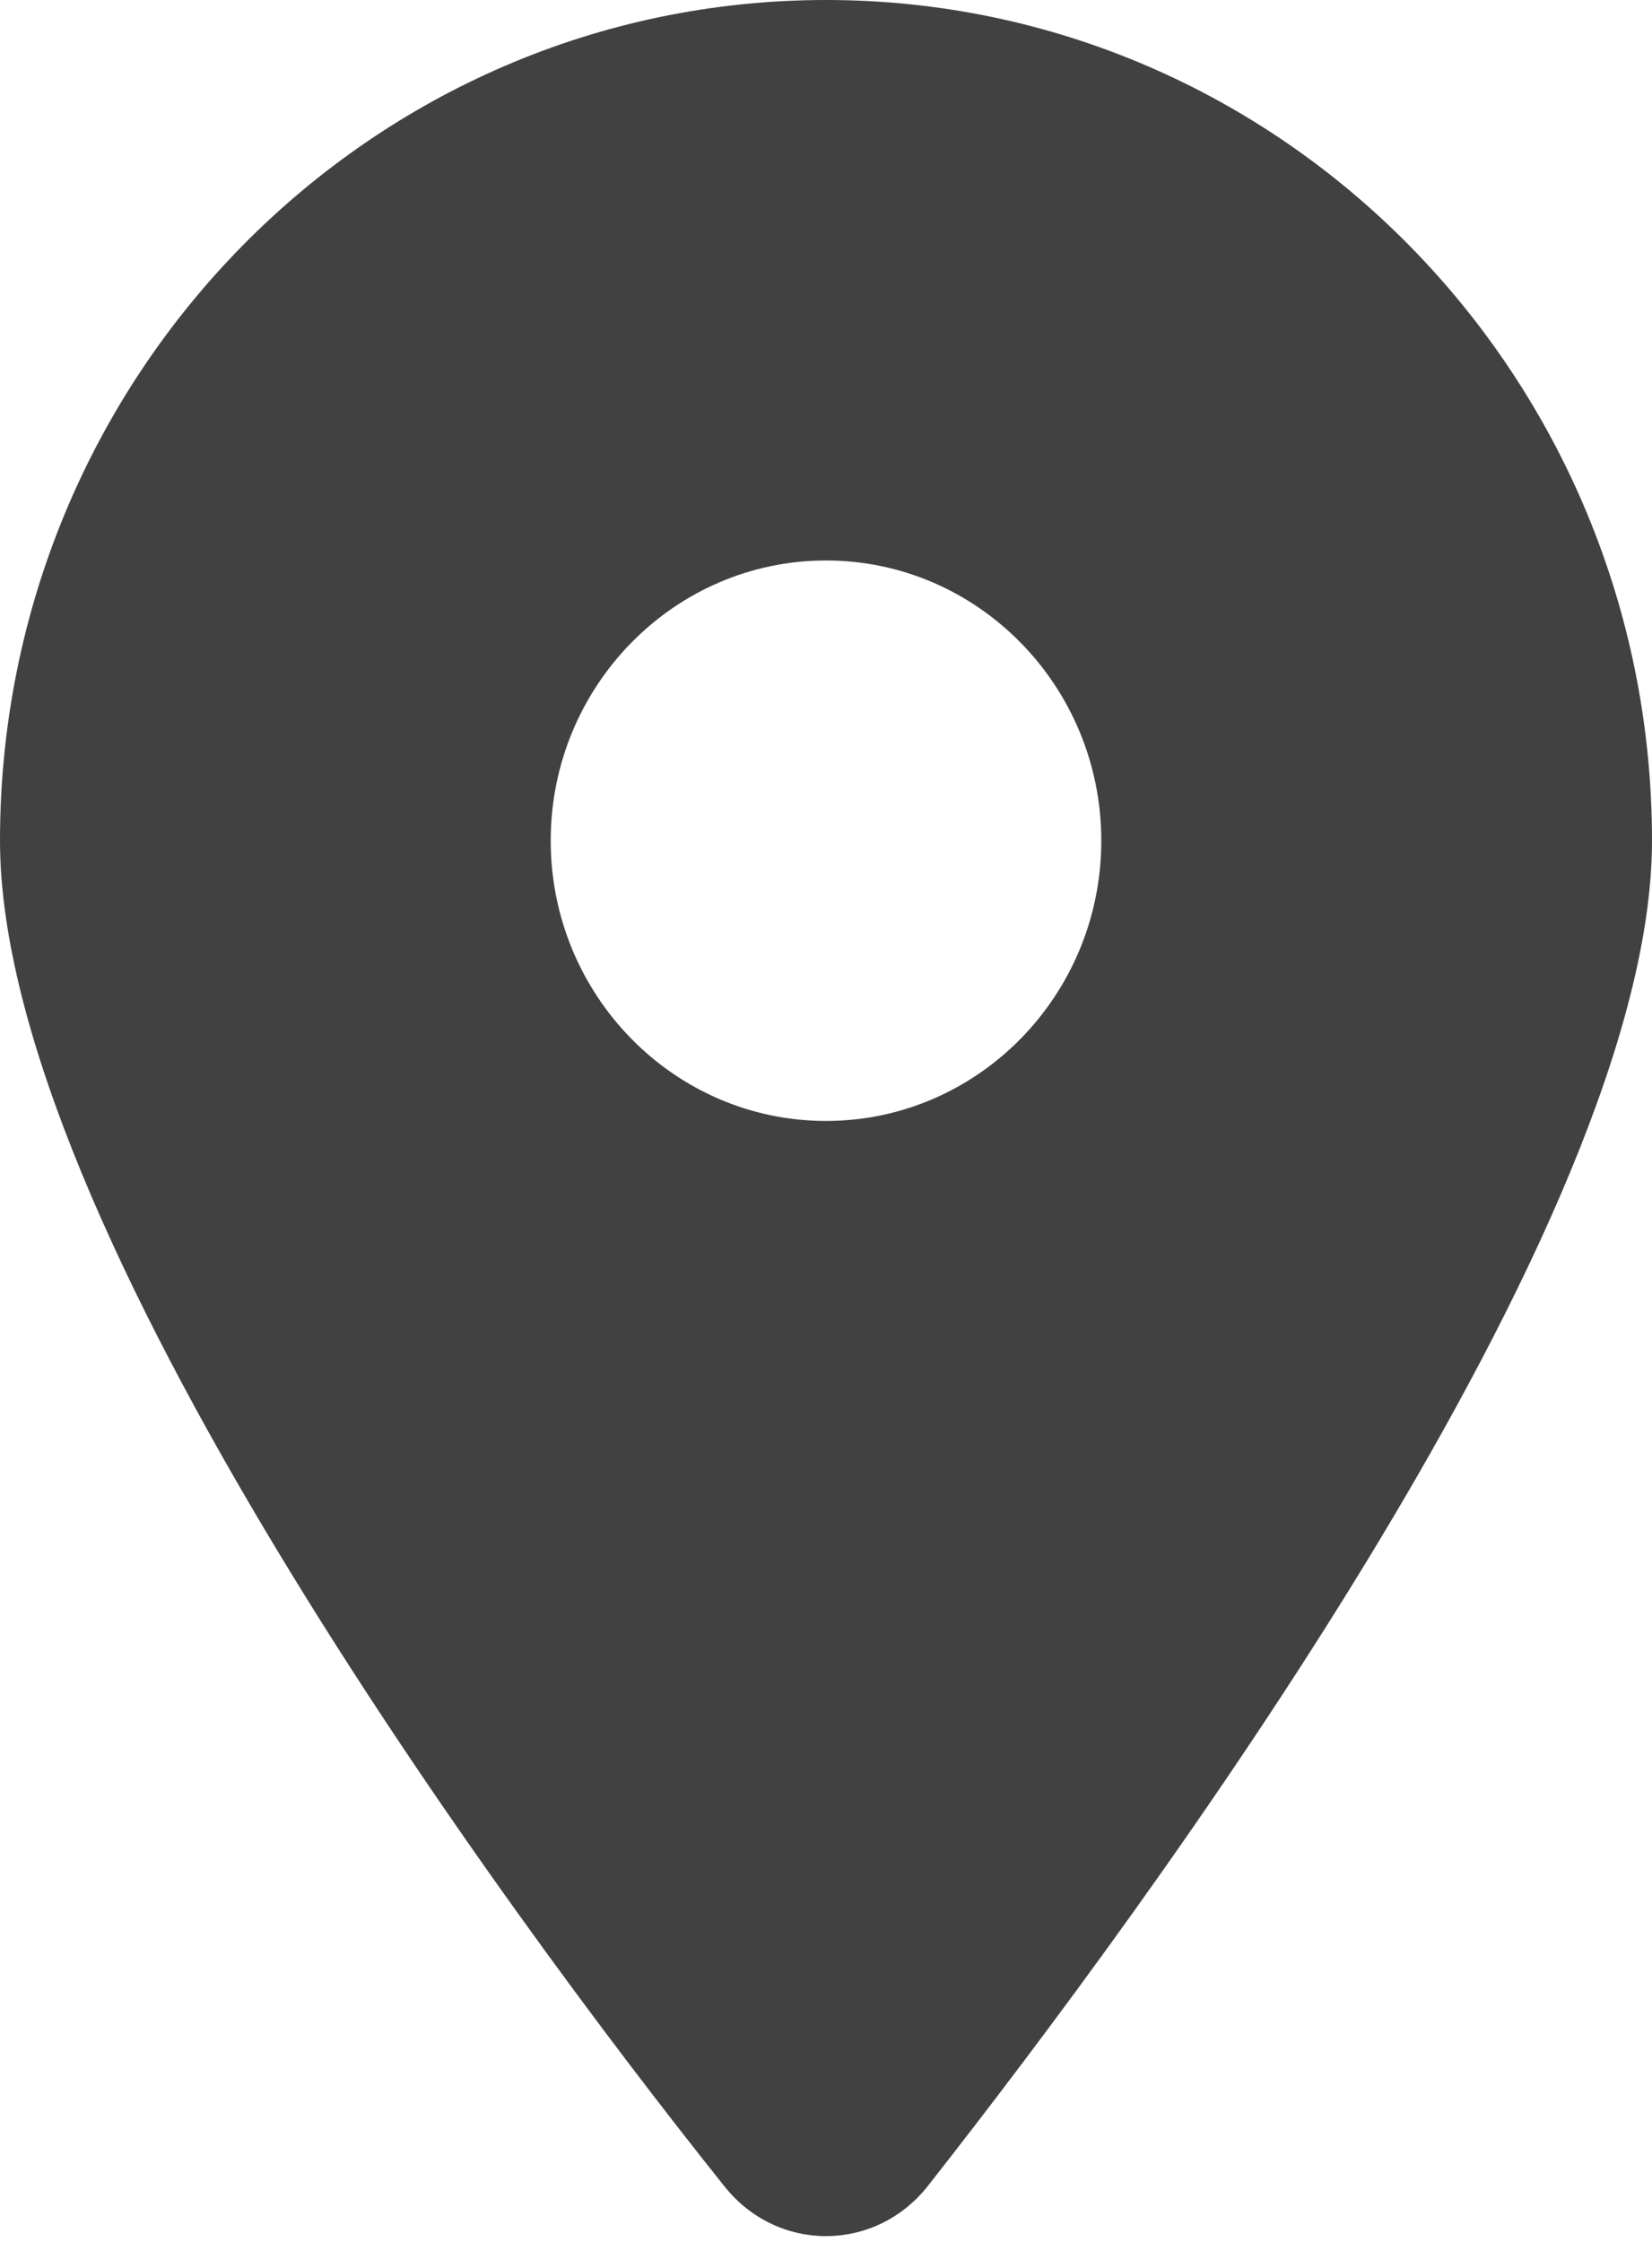 <?xml version="1.0" encoding="UTF-8"?>
<svg xmlns="http://www.w3.org/2000/svg" width="14" height="19" viewBox="0 0 14 19" fill="none">
  <g clip-path="url(#clip0_90_96)">
    <path d="M6.136 18.525C4.233 16.143 0 10.368 0 7.125C0 3.19 3.134 0 7 0C10.865 0 14 3.19 14 7.125C14 10.368 9.734 16.143 7.864 18.525C7.416 19.093 6.584 19.093 6.136 18.525ZM7 9.5C8.287 9.5 9.333 8.435 9.333 7.125C9.333 5.815 8.287 4.75 7 4.75C5.713 4.75 4.667 5.815 4.667 7.125C4.667 8.435 5.713 9.5 7 9.5Z" fill="#414141"></path>
  </g>
  <defs>
    <clipPath id="clip0_90_96">
      <rect width="14" height="19" fill="white"></rect>
    </clipPath>
  </defs>
</svg>
